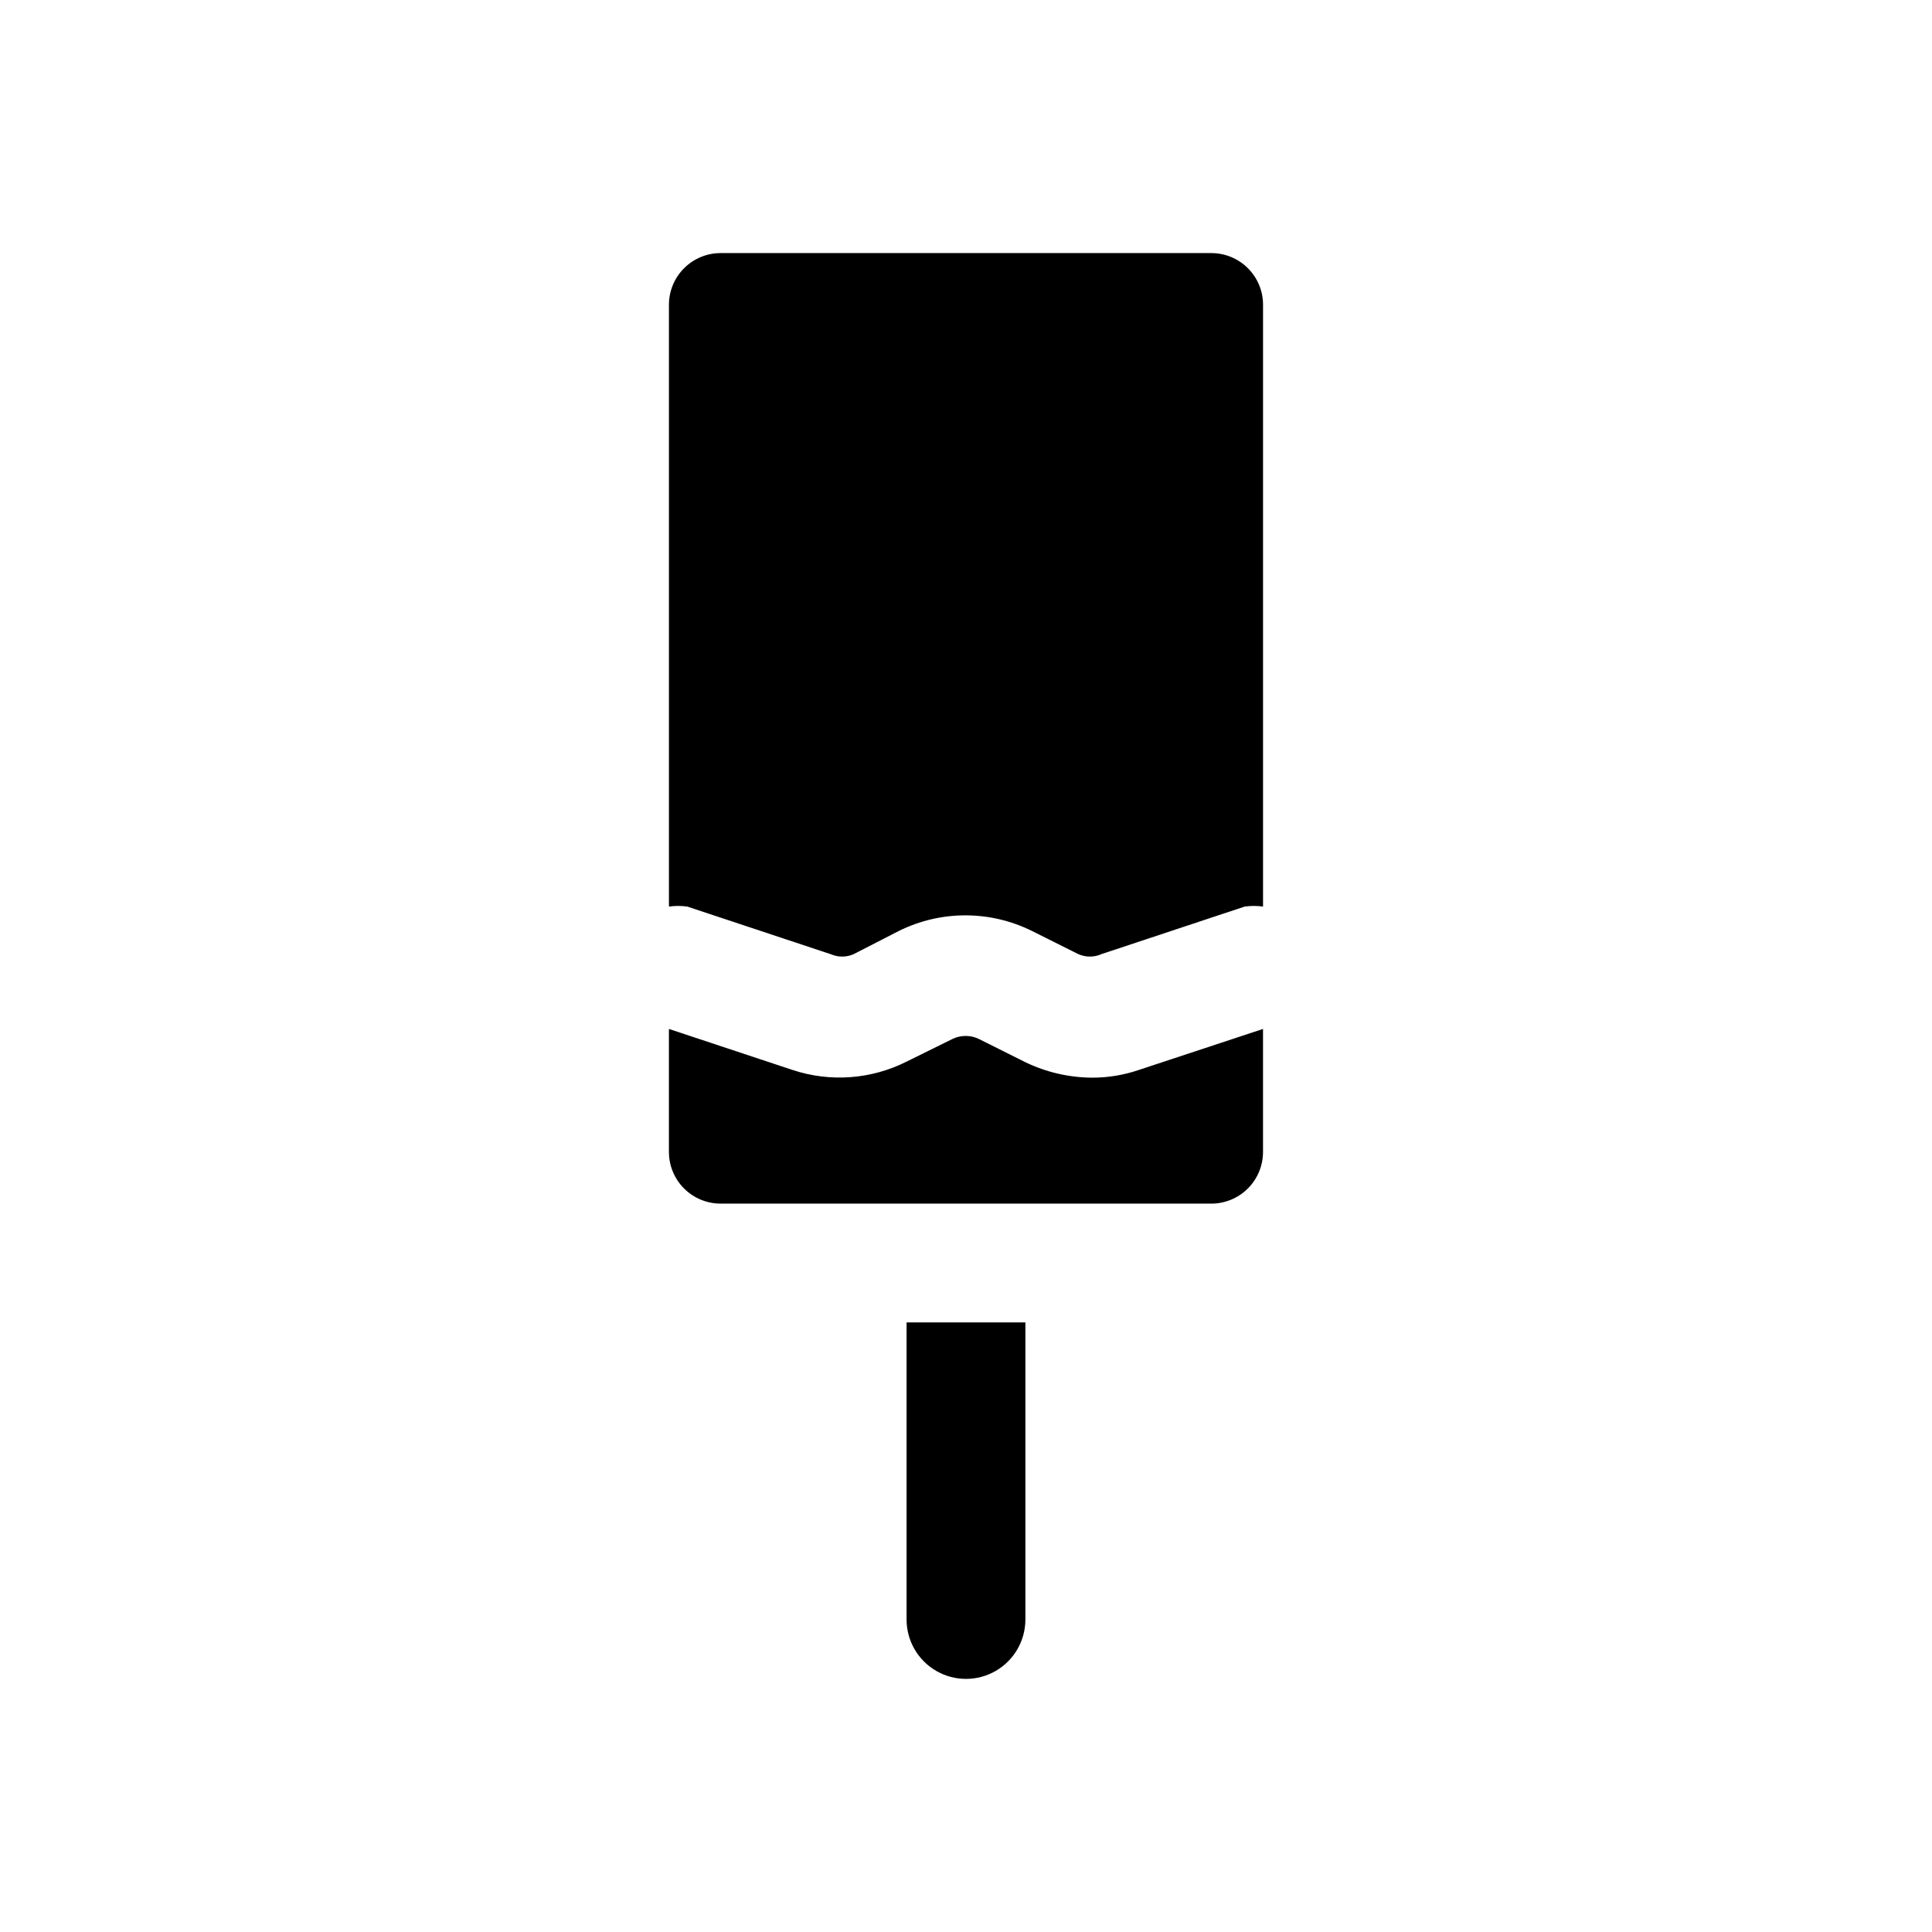<?xml version="1.0" encoding="UTF-8"?>
<!-- Uploaded to: SVG Repo, www.svgrepo.com, Generator: SVG Repo Mixer Tools -->
<svg fill="#000000" width="800px" height="800px" version="1.1" viewBox="144 144 512 512" xmlns="http://www.w3.org/2000/svg">
 <path d="m335.13 211.07h129.89c3.66 0 7.172 1.465 9.742 4.066 2.574 2.602 4 6.129 3.957 9.789v159.33c-1.617-0.23-3.262-0.23-4.879 0l-37.941 12.594-0.004 0.004c-1.953 0.867-4.184 0.867-6.141 0l-12.281-6.141c-11.109-5.512-24.156-5.512-35.266 0l-11.965 6.141c-1.953 0.867-4.188 0.867-6.141 0l-37.941-12.594v-0.004c-1.621-0.23-3.262-0.23-4.883 0v-159.33c-0.043-3.688 1.402-7.238 4.012-9.844 2.609-2.609 6.156-4.055 9.844-4.012zm80.609 362.11c0 5.625-3 10.82-7.871 13.633s-10.875 2.812-15.746 0-7.871-8.008-7.871-13.633v-78.723h31.488zm49.277-110.21h-129.89c-3.66 0.039-7.184-1.383-9.789-3.957-2.602-2.574-4.066-6.082-4.066-9.742v-32.59l32.746 10.863h0.004c9.969 3.312 20.844 2.519 30.227-2.203l12.121-5.984h0.004c2.231-1.098 4.848-1.098 7.082 0l12.281 6.141c5.504 2.652 11.523 4.051 17.633 4.094 4.231 0.012 8.434-0.68 12.438-2.047l32.906-10.863v32.59c0 3.633-1.441 7.117-4.012 9.684-2.57 2.57-6.055 4.016-9.688 4.016z"/>
</svg>